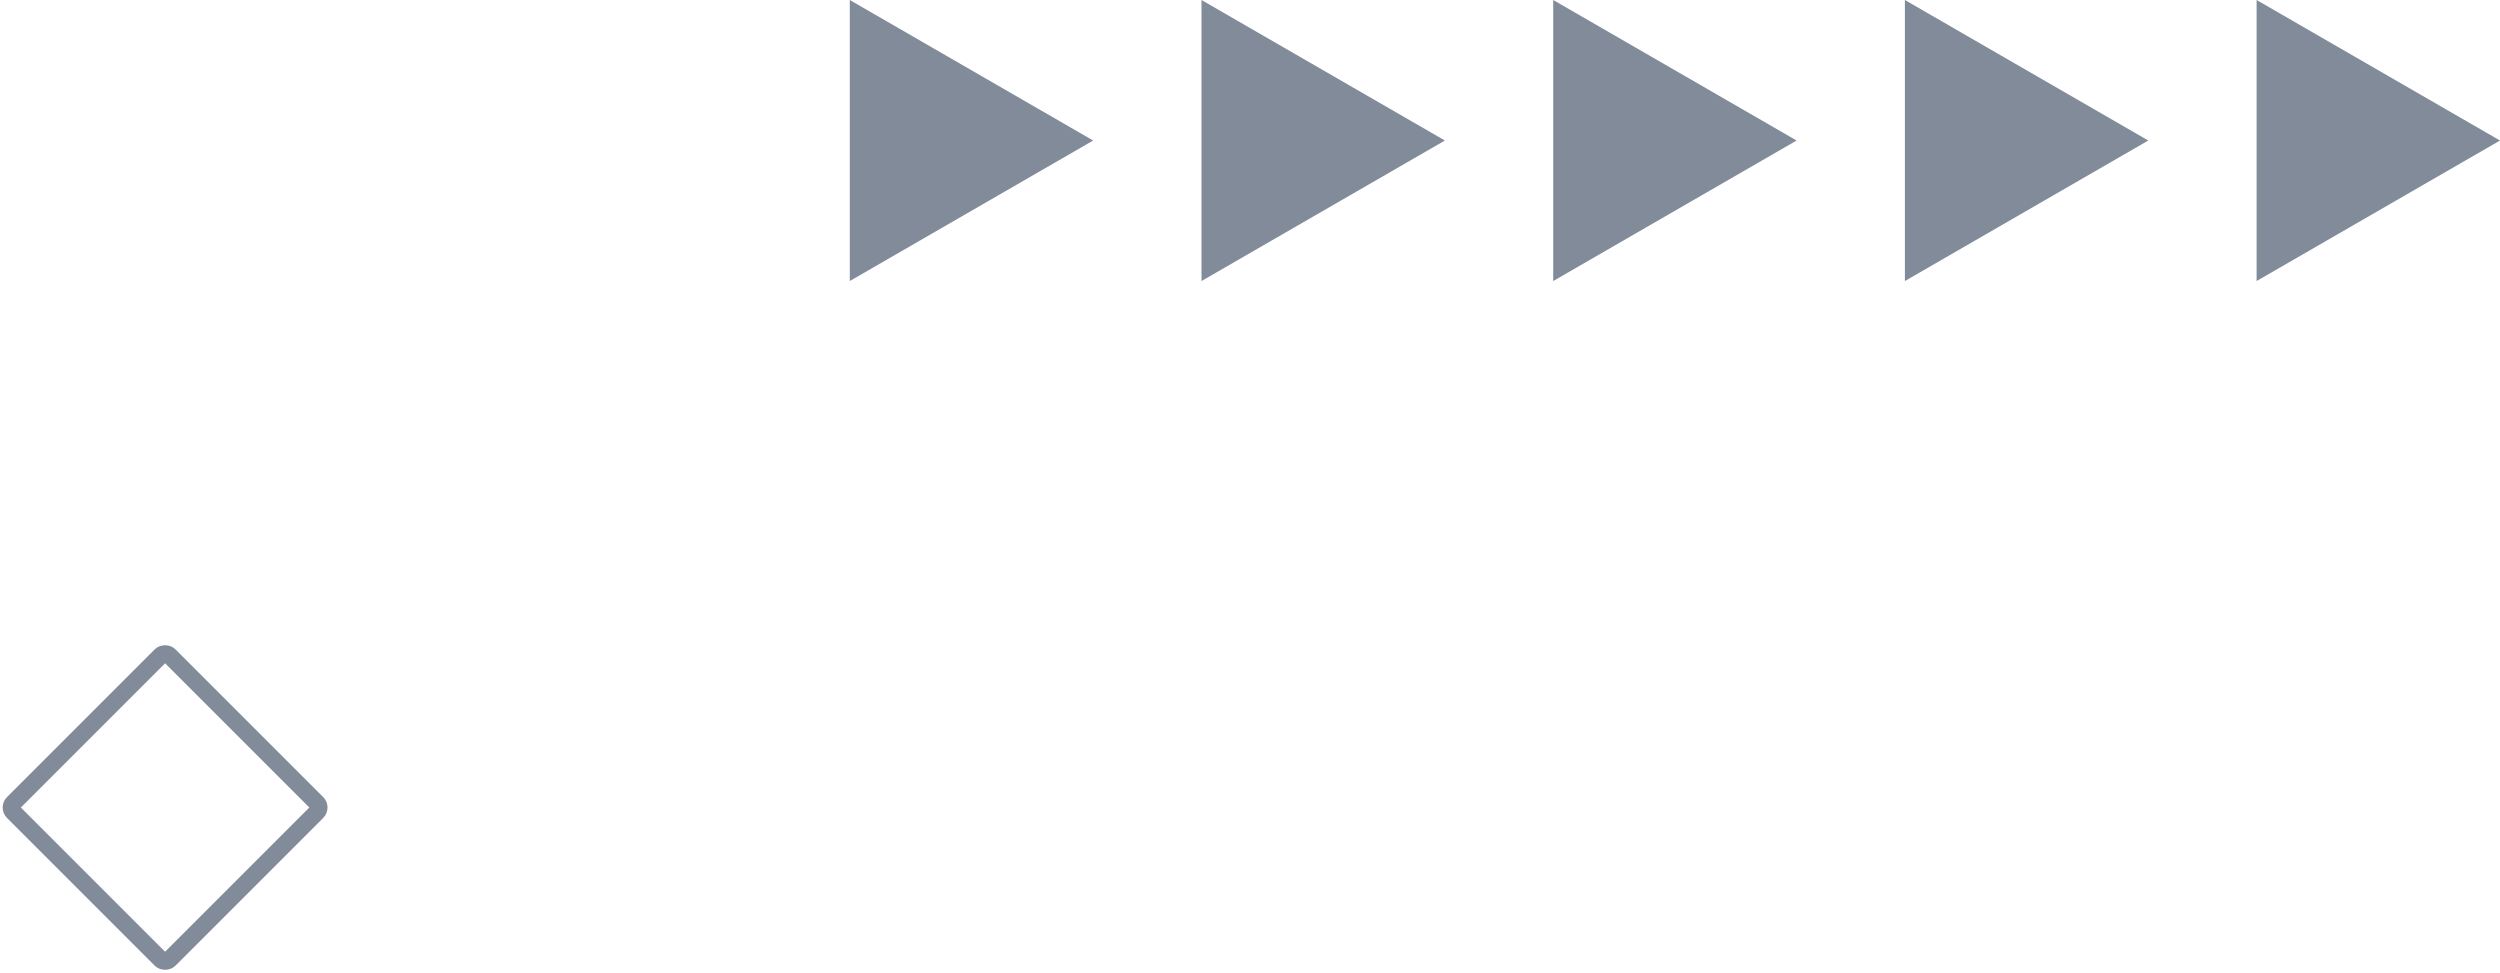 <?xml version="1.0" encoding="UTF-8"?>
<svg xmlns="http://www.w3.org/2000/svg" xmlns:xlink="http://www.w3.org/1999/xlink" width="145.527" height="56.617" viewBox="0 0 145.527 56.617">
  <defs>
    <style>
      .cls-1 {
        fill: #031833;
      }

      .cls-2 {
        opacity: 0.5;
      }

      .cls-3 {
        clip-path: url(#clip-path);
      }

      .cls-4 {
        fill: none;
        stroke: #031833;
        stroke-miterlimit: 10;
      }
    </style>
    <clipPath id="clip-path">
      <rect id="Rectangle_2459" data-name="Rectangle 2459" class="cls-1" width="145.526" height="56.616"></rect>
    </clipPath>
  </defs>
  <g id="Group_282" data-name="Group 282" class="cls-2" transform="translate(0 0)">
    <path id="Path_3942" data-name="Path 3942" class="cls-1" d="M34.359,0V16.359L48.526,8.18Z" transform="translate(15.108 0)"></path>
    <path id="Path_3943" data-name="Path 3943" class="cls-1" d="M48.579,0V16.359L62.747,8.18Z" transform="translate(21.361 0)"></path>
    <path id="Path_3944" data-name="Path 3944" class="cls-1" d="M62.8,0V16.359L76.967,8.18Z" transform="translate(27.614 0)"></path>
    <path id="Path_3945" data-name="Path 3945" class="cls-1" d="M77.02,0V16.359L91.187,8.18Z" transform="translate(33.866 0)"></path>
    <path id="Path_3946" data-name="Path 3946" class="cls-1" d="M91.24,0V16.359L105.408,8.18Z" transform="translate(40.119 0)"></path>
    <g id="Group_281" data-name="Group 281" transform="translate(0 0)">
      <g id="Group_280" data-name="Group 280" class="cls-3" transform="translate(0 0)">
        <rect id="Rectangle_2458" data-name="Rectangle 2458" class="cls-4" width="12.874" height="12.874" rx="0.357" transform="translate(0.507 47.006) rotate(-45)"></rect>
      </g>
    </g>
  </g>
</svg>
